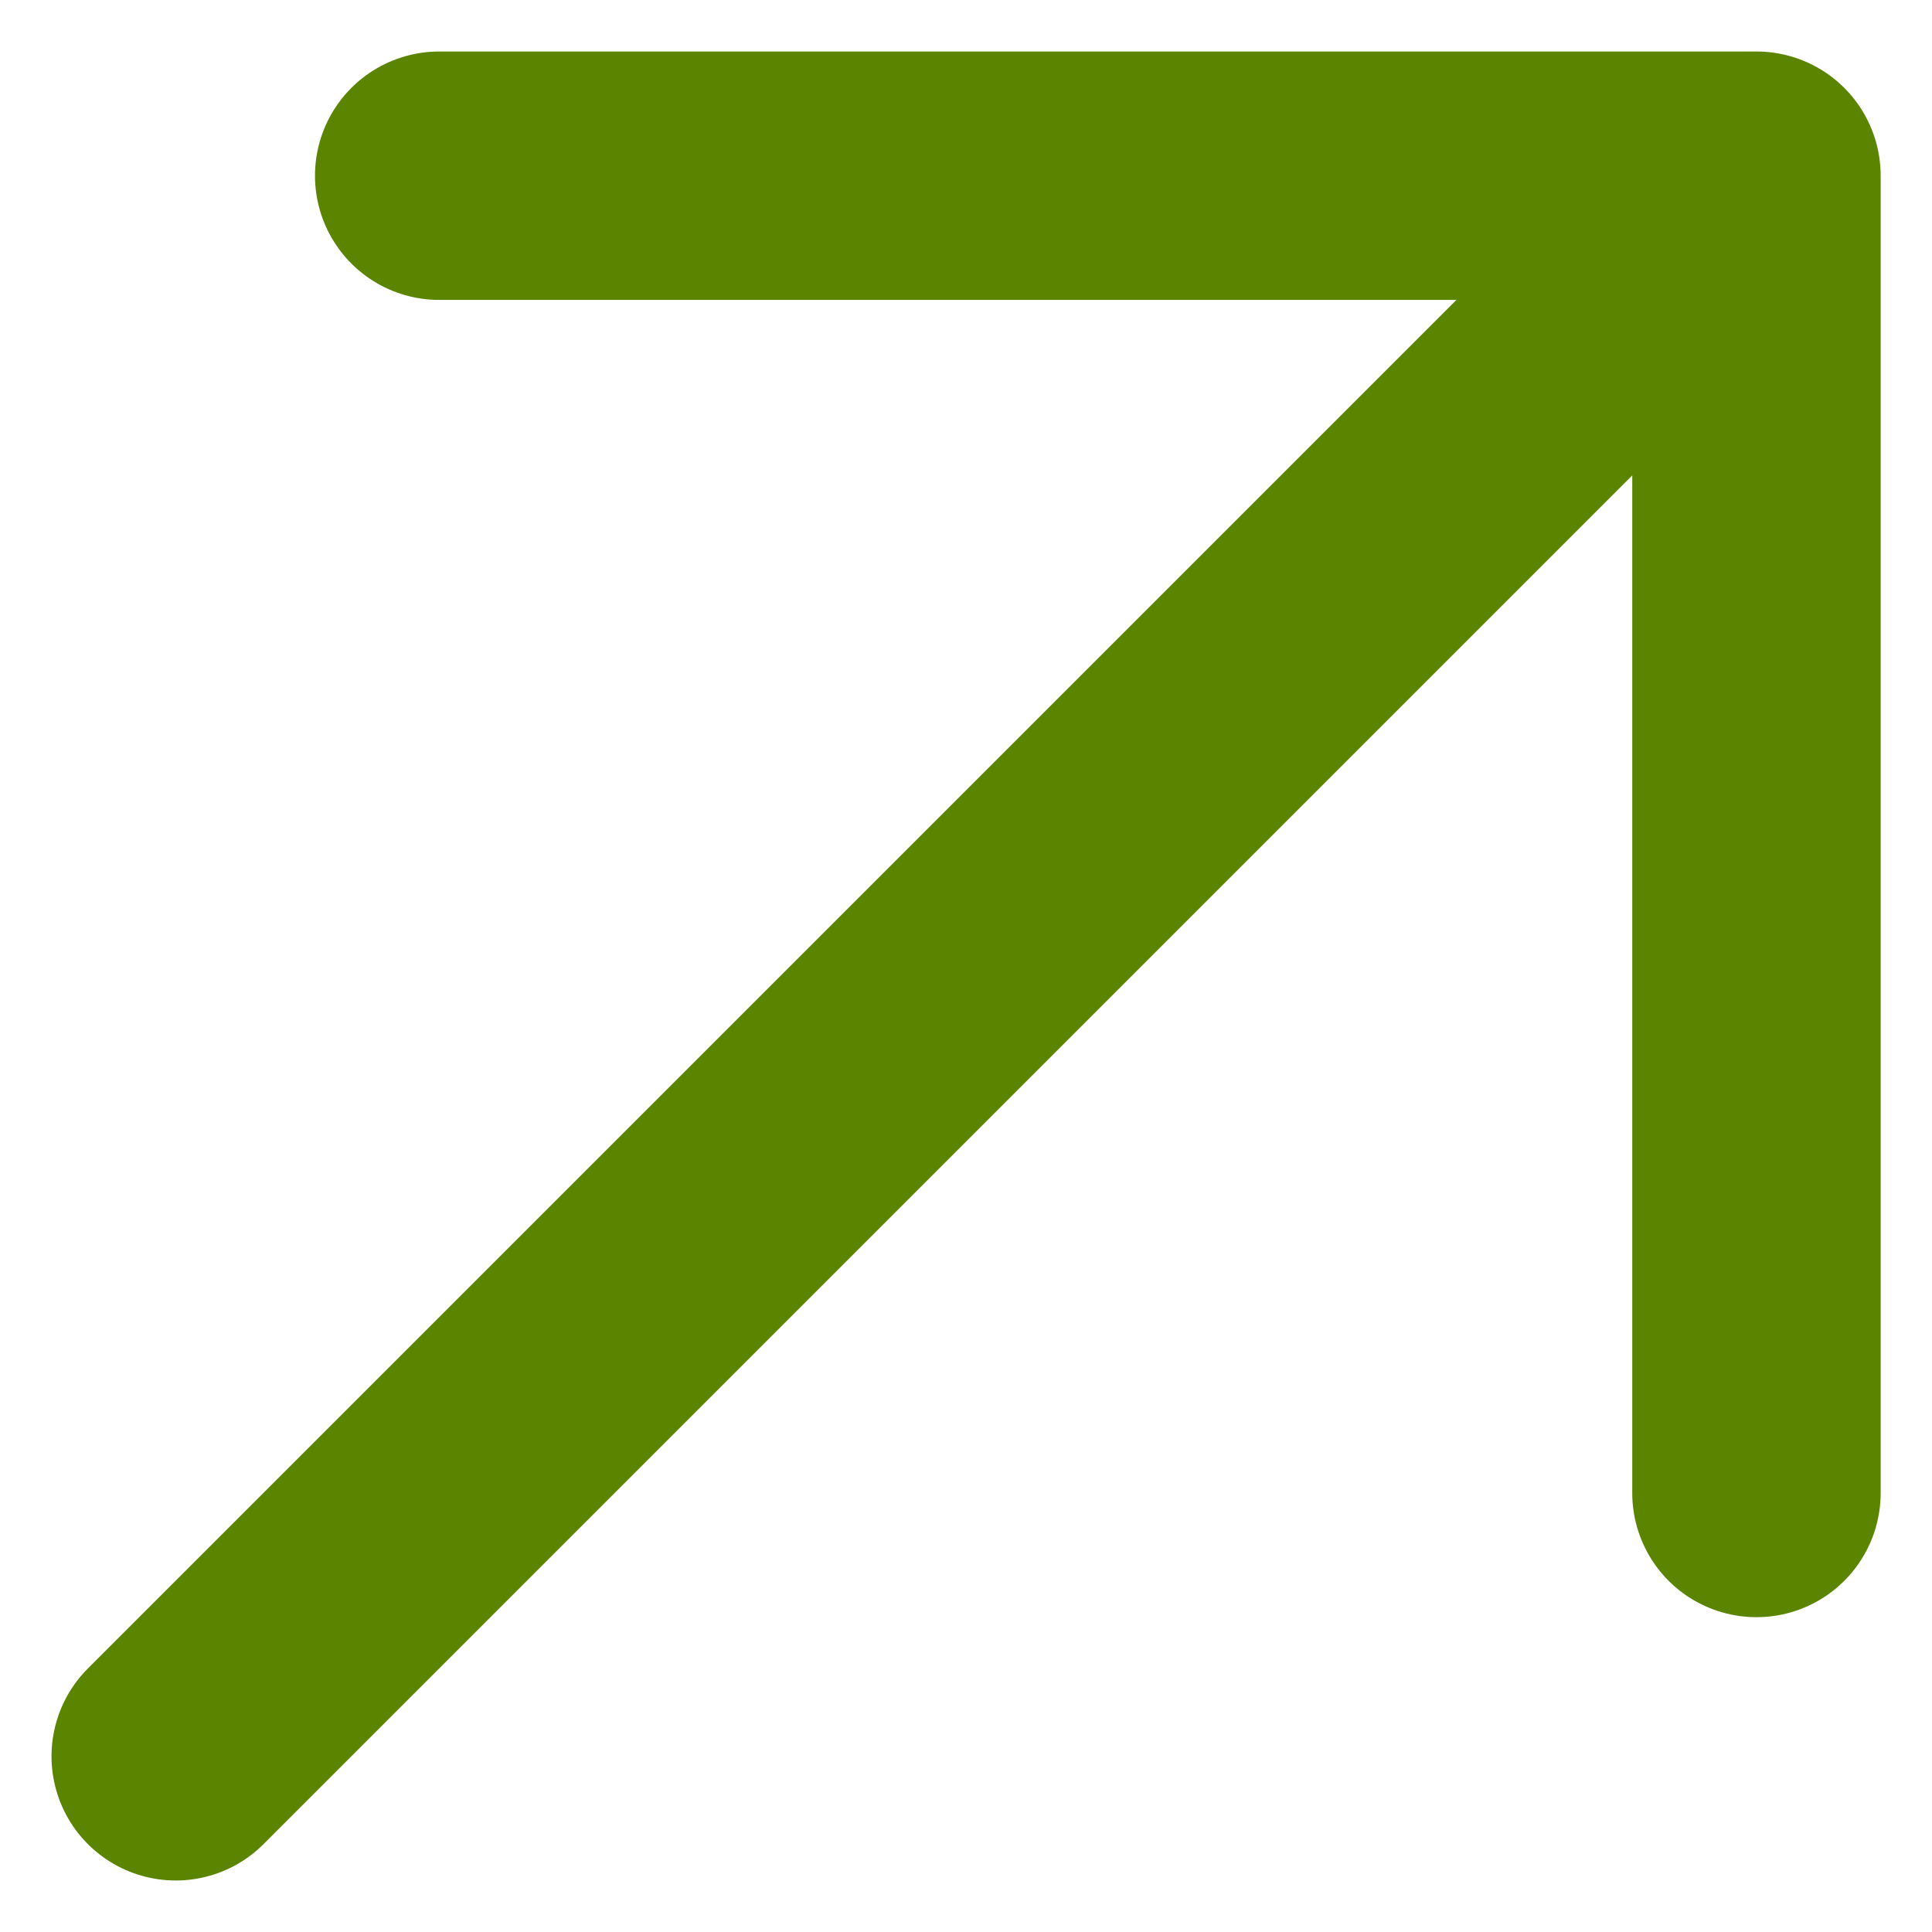 <svg xmlns="http://www.w3.org/2000/svg" width="11.666" height="11.666" viewBox="0 0 11.666 11.666">
  <path id="Icon_akar-arrow-up-right" data-name="Icon akar-arrow-up-right" d="M18.544,9,9,18.544M10.591,9h7.954v7.954" transform="translate(-7.939 -7.939)" fill="none" stroke="#5b8500" stroke-linecap="round" stroke-linejoin="round" stroke-width="1.5"/>
</svg>
